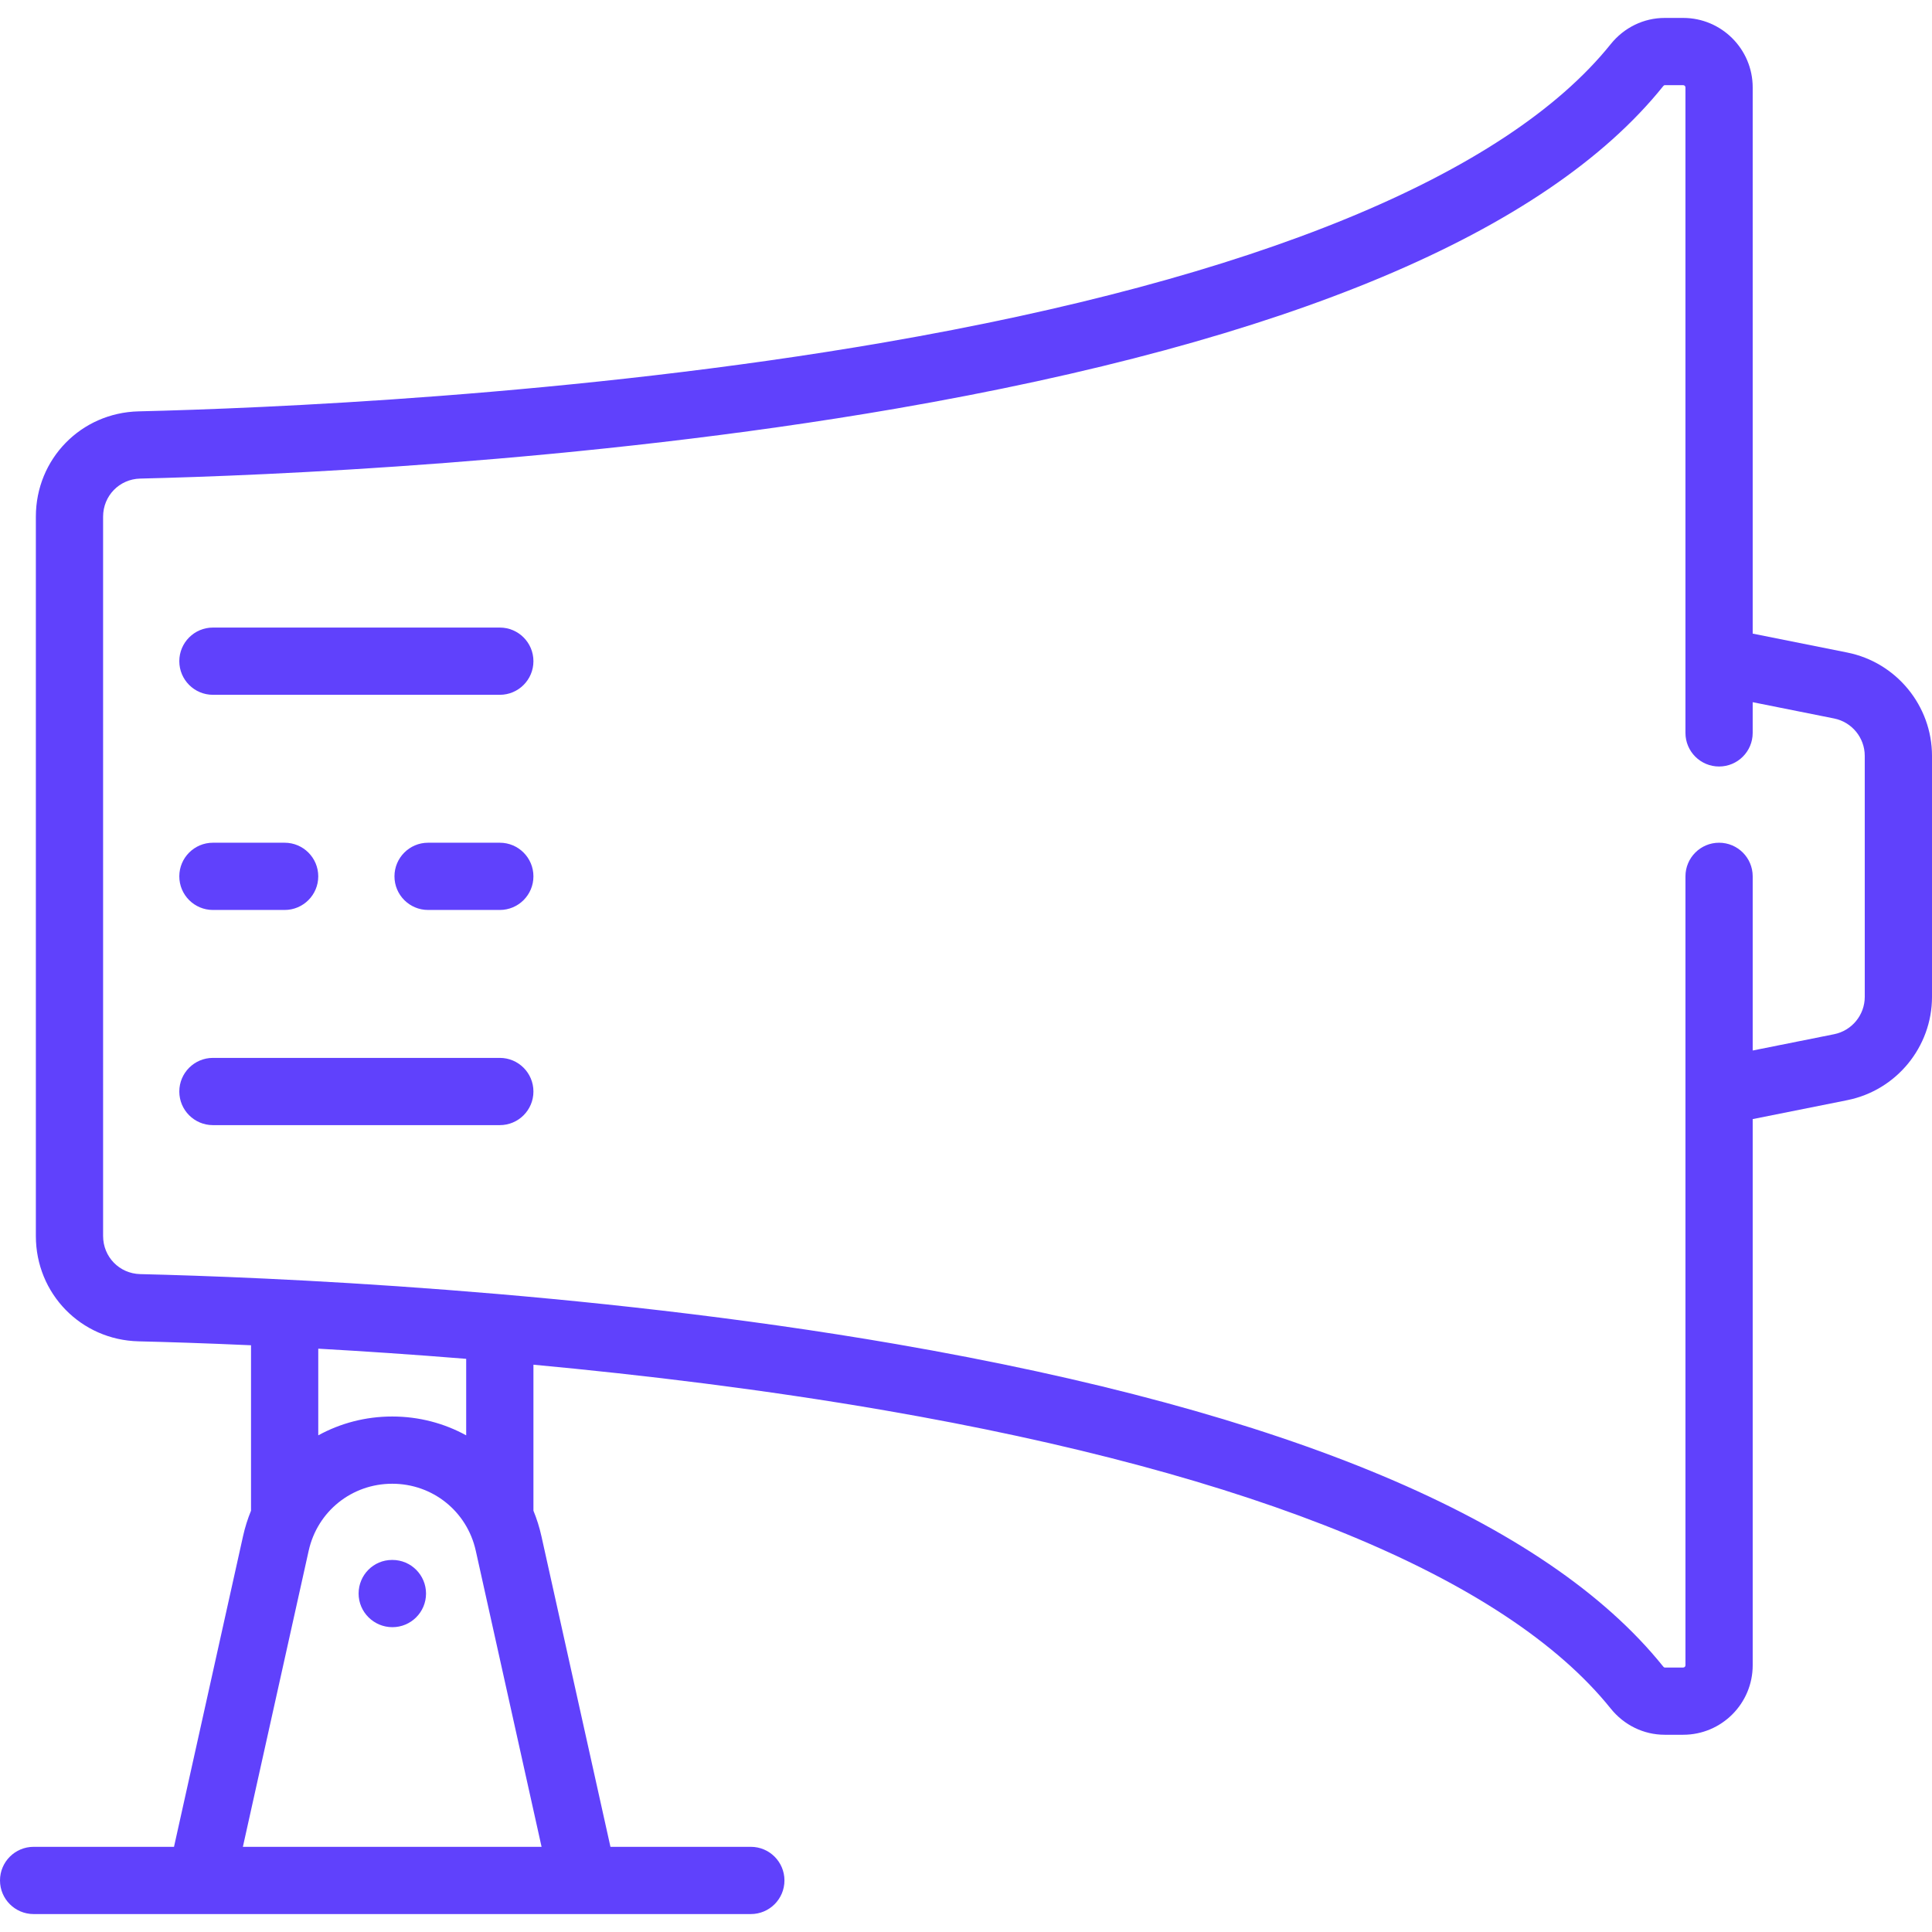 <?xml version="1.0" encoding="iso-8859-1"?>
<!-- Uploaded to: SVG Repo, www.svgrepo.com, Generator: SVG Repo Mixer Tools -->
<svg fill="#6041fc" height="50px" width="50px" version="1.1" id="Layer_1" xmlns="http://www.w3.org/2000/svg" xmlns:xlink="http://www.w3.org/1999/xlink" 
	 viewBox="0 0 512.001 512.001" xml:space="preserve">
<g>
	<g>
		<path d="M489.558,172.932l-25.075-5.015V23.165c0-10.153-8.26-18.413-18.413-18.413h-4.916c-5.544,0-10.758,2.535-14.305,6.954
			c-27.916,34.771-94.447,62.095-192.402,79.021c-82.217,14.206-165.661,17.522-197.72,18.288
			c-15.266,0.365-27.224,12.622-27.224,27.906v190.64c0,15.284,11.958,27.542,27.224,27.907c7.406,0.177,17.558,0.491,29.797,1.042
			v43.843c-0.884,2.151-1.597,4.407-2.117,6.751L46.112,489.43H8.91c-4.92,0-8.91,3.989-8.91,8.909s3.989,8.909,8.91,8.909h190.07
			c4.92,0,8.909-3.989,8.909-8.909s-3.989-8.909-8.909-8.909h-37.203l-18.294-82.326c-0.52-2.345-1.233-4.601-2.118-6.753
			c0-0.006,0.001-0.011,0.001-0.017V361.66c29.171,2.72,61.218,6.589,93.083,12.096c97.955,16.926,164.485,44.251,192.4,79.02
			c3.548,4.42,8.762,6.954,14.306,6.954h4.916c10.153,0,18.413-8.26,18.413-18.413v-144.75l25.075-5.015
			c13.004-2.6,22.443-14.113,22.443-27.374v-63.872C512,187.046,502.562,175.532,489.558,172.932z M143.523,489.43H64.366
			l17.435-78.461c2.324-10.459,11.429-17.762,22.143-17.762s19.82,7.303,22.143,17.762L143.523,489.43z M84.343,380.382v-22.968
			c11.901,0.67,25.098,1.547,39.202,2.692v20.276c-5.828-3.202-12.516-4.994-19.601-4.994S90.171,377.181,84.343,380.382z
			 M494.181,264.177c0,4.797-3.414,8.961-8.117,9.9l-21.581,4.317v-46.154c0-4.92-3.989-8.909-8.91-8.909
			c-4.92,0-8.909,3.989-8.909,8.909v209.078c0,0.328-0.266,0.594-0.594,0.594h-4.916c-0.164,0-0.355-0.222-0.411-0.291
			c-31.114-38.754-99.501-67.495-203.262-85.424c-83.386-14.409-167.874-17.768-200.329-18.544c-5.512-0.132-9.83-4.564-9.83-10.093
			V136.922c0-5.527,4.318-9.961,9.83-10.093c32.454-0.776,116.943-4.135,200.329-18.544c103.76-17.928,172.147-46.67,203.263-85.424
			c0.055-0.068,0.246-0.29,0.41-0.29h4.916c0.328,0,0.594,0.266,0.594,0.594v171.059c0,4.92,3.989,8.909,8.909,8.909
			c4.92,0,8.91-3.989,8.91-8.909v-8.135l21.581,4.317c4.703,0.941,8.117,5.105,8.117,9.9V264.177z"/>
	</g>
</g>
<g>
	<g>
		<path d="M132.455,166.312H56.427c-4.92,0-8.91,3.989-8.91,8.909c0,4.92,3.989,8.91,8.91,8.91h76.028
			c4.92,0,8.909-3.989,8.909-8.91C141.364,170.301,137.375,166.312,132.455,166.312z"/>
	</g>
</g>
<g>
	<g>
		<path d="M132.455,280.353H56.427c-4.92,0-8.91,3.989-8.91,8.91c0,4.92,3.989,8.909,8.91,8.909h76.028
			c4.92,0,8.909-3.989,8.909-8.909C141.364,284.342,137.375,280.353,132.455,280.353z"/>
	</g>
</g>
<g>
	<g>
		<path d="M132.455,223.332h-19.007c-4.92,0-8.91,3.989-8.91,8.91c0,4.92,3.989,8.909,8.91,8.909h19.007
			c4.92,0,8.909-3.989,8.909-8.909C141.364,227.321,137.375,223.332,132.455,223.332z"/>
	</g>
</g>
<g>
	<g>
		<path d="M75.43,223.332H56.427c-4.92,0-8.91,3.989-8.91,8.91c0,4.92,3.989,8.909,8.91,8.909H75.43c4.92,0,8.91-3.989,8.91-8.909
			C84.34,227.321,80.351,223.332,75.43,223.332z"/>
	</g>
</g>
<g>
	<g>
		<path d="M103.992,413.402h-0.095c-4.92,0-8.862,3.989-8.862,8.91s4.037,8.909,8.957,8.909c4.92,0,8.91-3.989,8.91-8.909
			S108.912,413.402,103.992,413.402z"/>
	</g>
</g>
</svg>